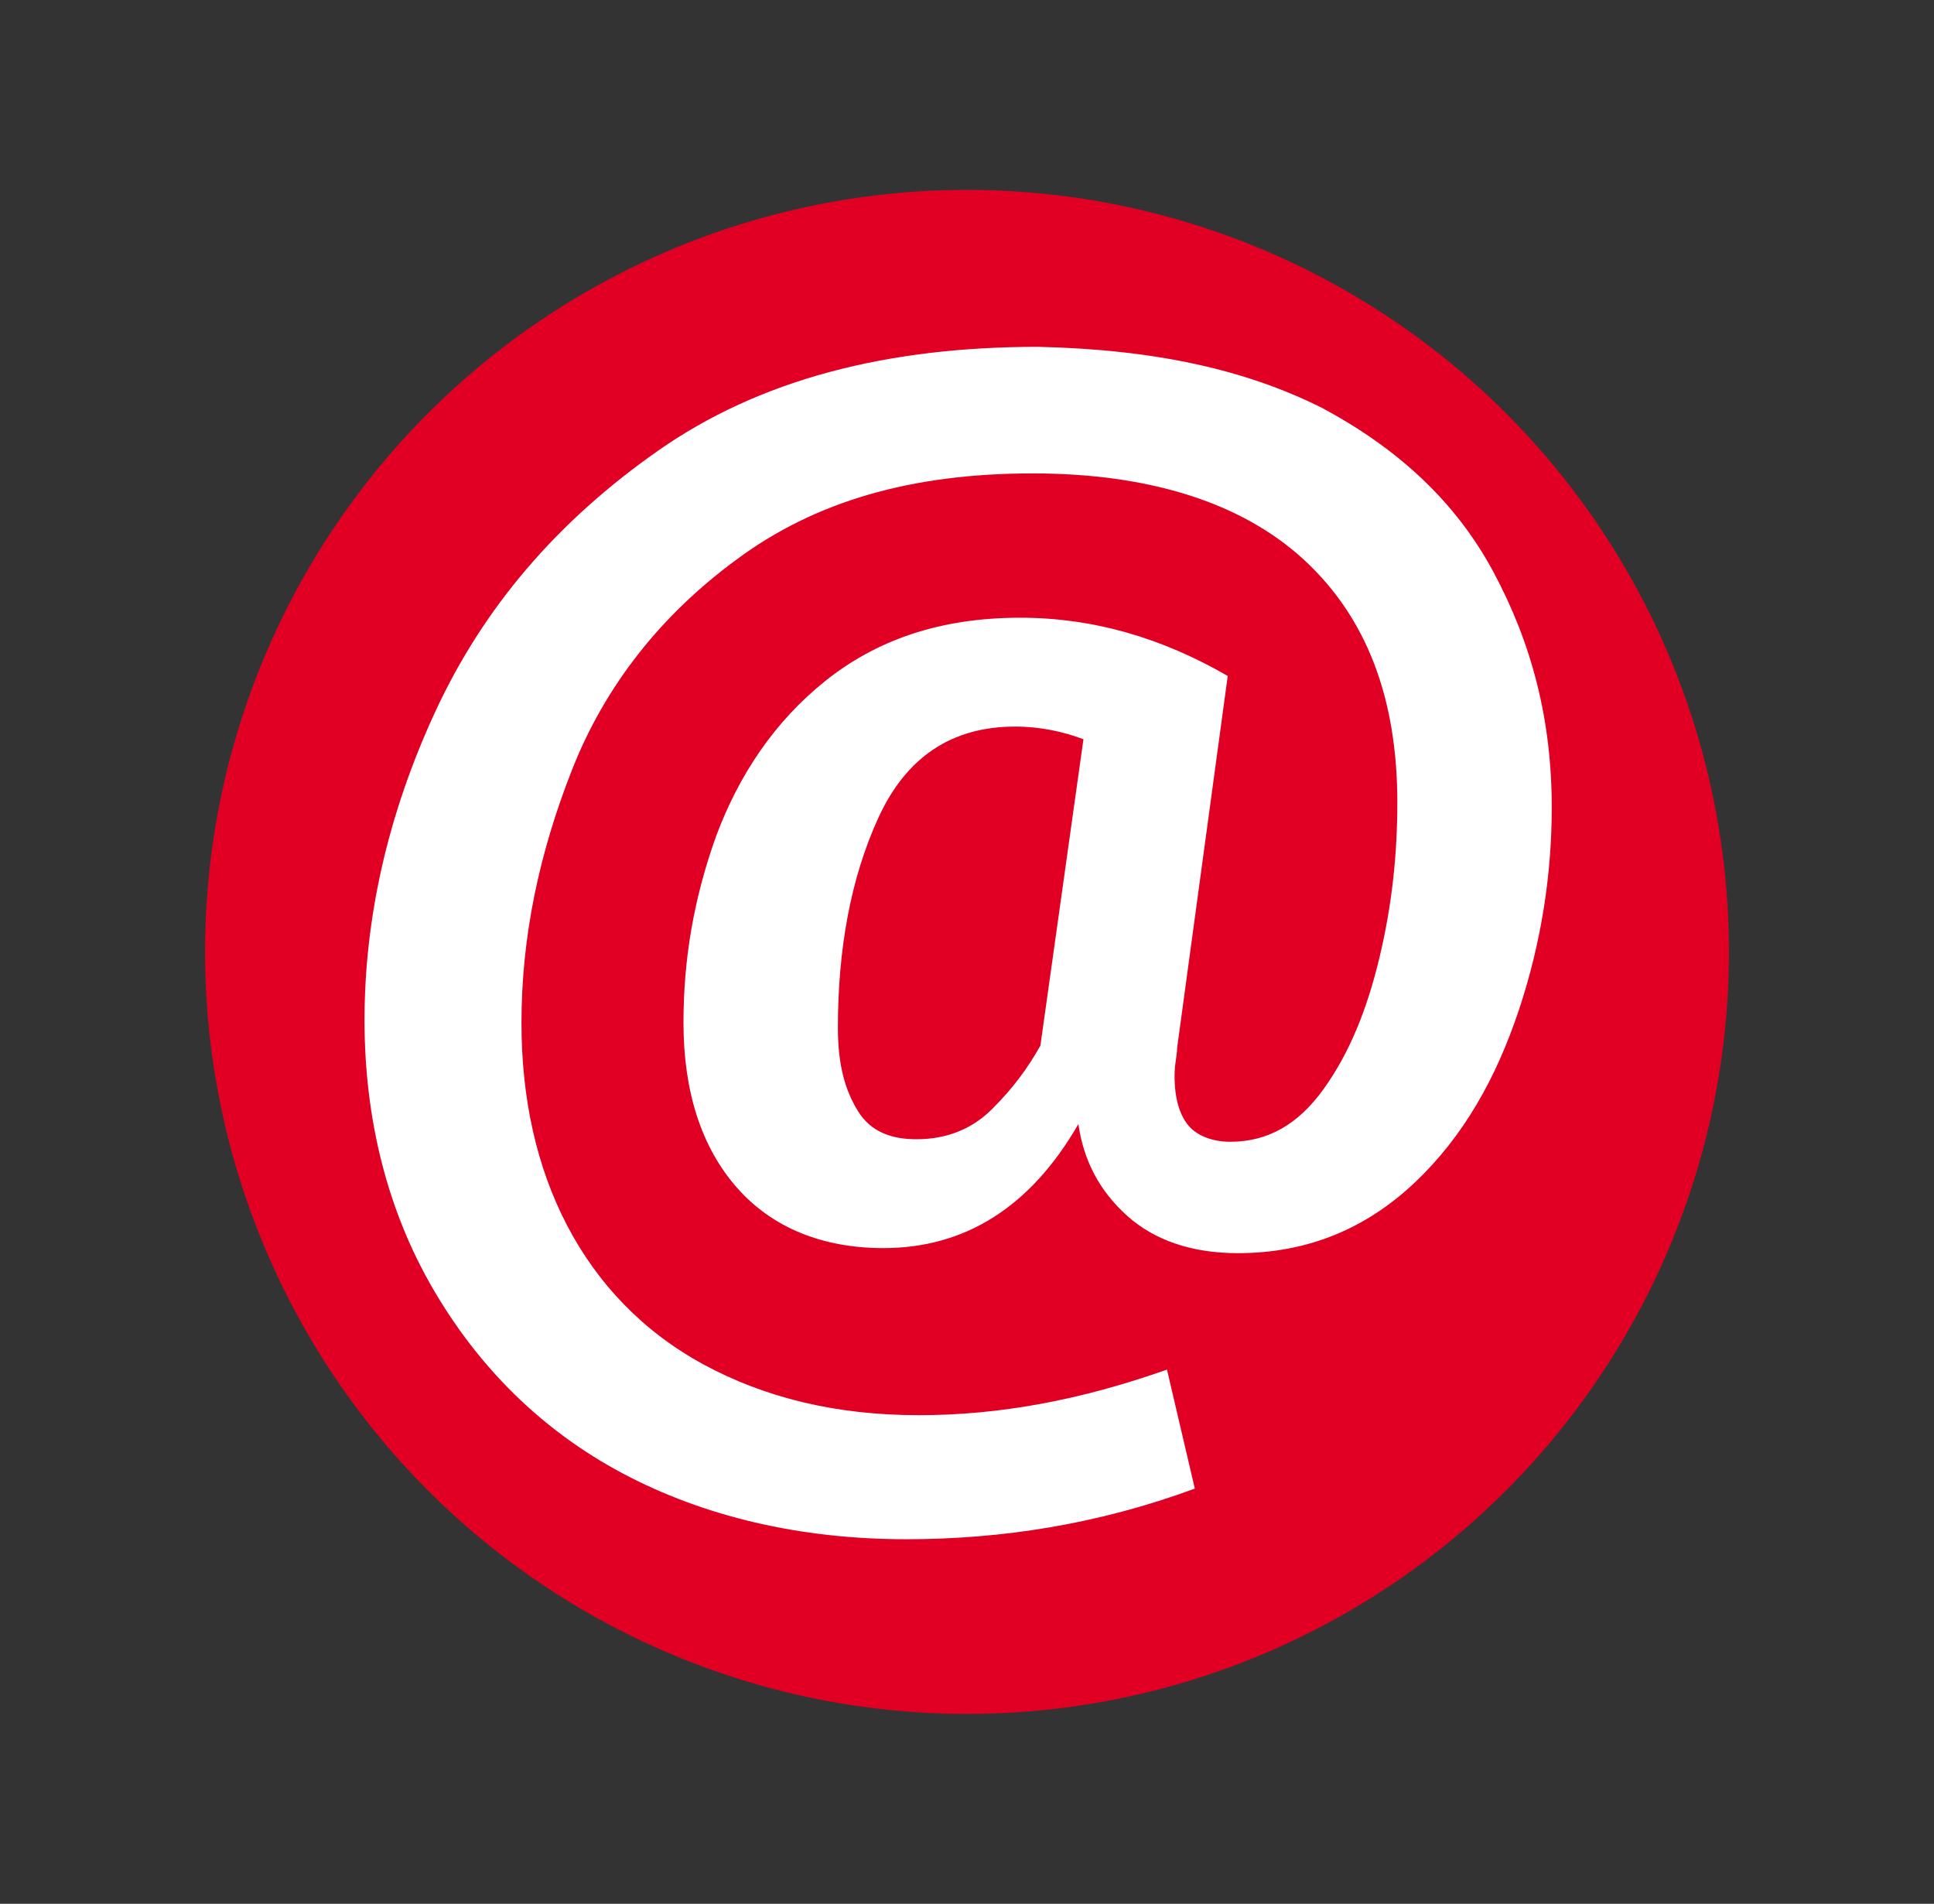 <?xml version="1.0" encoding="utf-8"?>
<!-- Generator: Adobe Illustrator 26.0.1, SVG Export Plug-In . SVG Version: 6.00 Build 0)  -->
<svg version="1.1" id="Capa_1" xmlns="http://www.w3.org/2000/svg" xmlns:xlink="http://www.w3.org/1999/xlink" x="0px" y="0px"
	 viewBox="0 0 76.4 75.2" style="enable-background:new 0 0 76.4 75.2;" xml:space="preserve">
<rect x="0" y="0" width="76.4" height="75.2" fill="#333333" stroke="none"/>
<style type="text/css">
	.st0{fill:#E10023;}
	.st1{fill:#FFFFFF;}
</style>
<g>
	<circle class="st0" cx="38.2" cy="37.6" r="30.1"/>
	<g>
		<g>
			<path class="st1" d="M52.2,16.1c3,1.6,5.3,3.7,6.8,6.5c1.5,2.8,2.3,5.8,2.3,9.3c0,2.6-0.4,5.3-1.3,8c-0.9,2.7-2.2,5-4.1,6.8
				c-1.9,1.8-4.2,2.8-7,2.8c-1.8,0-3.3-0.5-4.4-1.5c-1.1-1-1.7-2.2-1.9-3.6c-1.9,3.3-4.5,4.9-7.7,4.9c-2.4,0-4.4-0.8-5.8-2.4
				c-1.4-1.6-2.1-3.8-2.1-6.5c0-2.5,0.4-4.9,1.3-7.4c0.9-2.4,2.3-4.5,4.3-6.1c2-1.6,4.5-2.5,7.7-2.5c2.9,0,5.6,0.8,8.2,2.3l-2,14.7
				c0,0.3-0.1,0.6-0.1,1.1c0,0.9,0.2,1.5,0.5,1.9c0.3,0.4,0.9,0.7,1.7,0.7c1.5,0,2.7-0.7,3.7-2.1c1-1.4,1.7-3.1,2.2-5.2
				c0.5-2.1,0.7-4.1,0.7-6.1c0-4.1-1.2-7.3-3.7-9.6c-2.4-2.2-6-3.4-10.7-3.4c-4.8,0-8.6,1.1-11.7,3.4c-3,2.2-5.2,5-6.5,8.3
				s-2,6.6-2,10c0,3,0.6,5.7,1.8,8c1.2,2.3,3,4.2,5.4,5.5c2.4,1.3,5.2,2,8.5,2c3.2,0,6.4-0.6,9.8-1.8l1.1,4.7c-3.8,1.4-7.6,2-11.4,2
				c-4.2,0-8-0.9-11.2-2.6c-3.2-1.7-5.7-4.2-7.5-7.3c-1.8-3.1-2.7-6.7-2.7-10.6c0-4,0.9-8.1,2.8-12.2c1.9-4.1,4.8-7.5,8.8-10.3
				c4-2.8,9-4.1,15-4.1C45.6,13.8,49.2,14.6,52.2,16.1z M39.2,43.8c0.8-0.8,1.4-1.6,1.9-2.5l1.7-12.1c-0.8-0.3-1.7-0.5-2.7-0.5
				c-2.5,0-4.3,1.2-5.4,3.6c-1.1,2.4-1.6,5.2-1.6,8.3c0,1.5,0.3,2.5,0.8,3.3s1.3,1.1,2.3,1.1C37.4,45,38.4,44.6,39.2,43.8z"/>
		</g>
	</g>
</g>
</svg>
